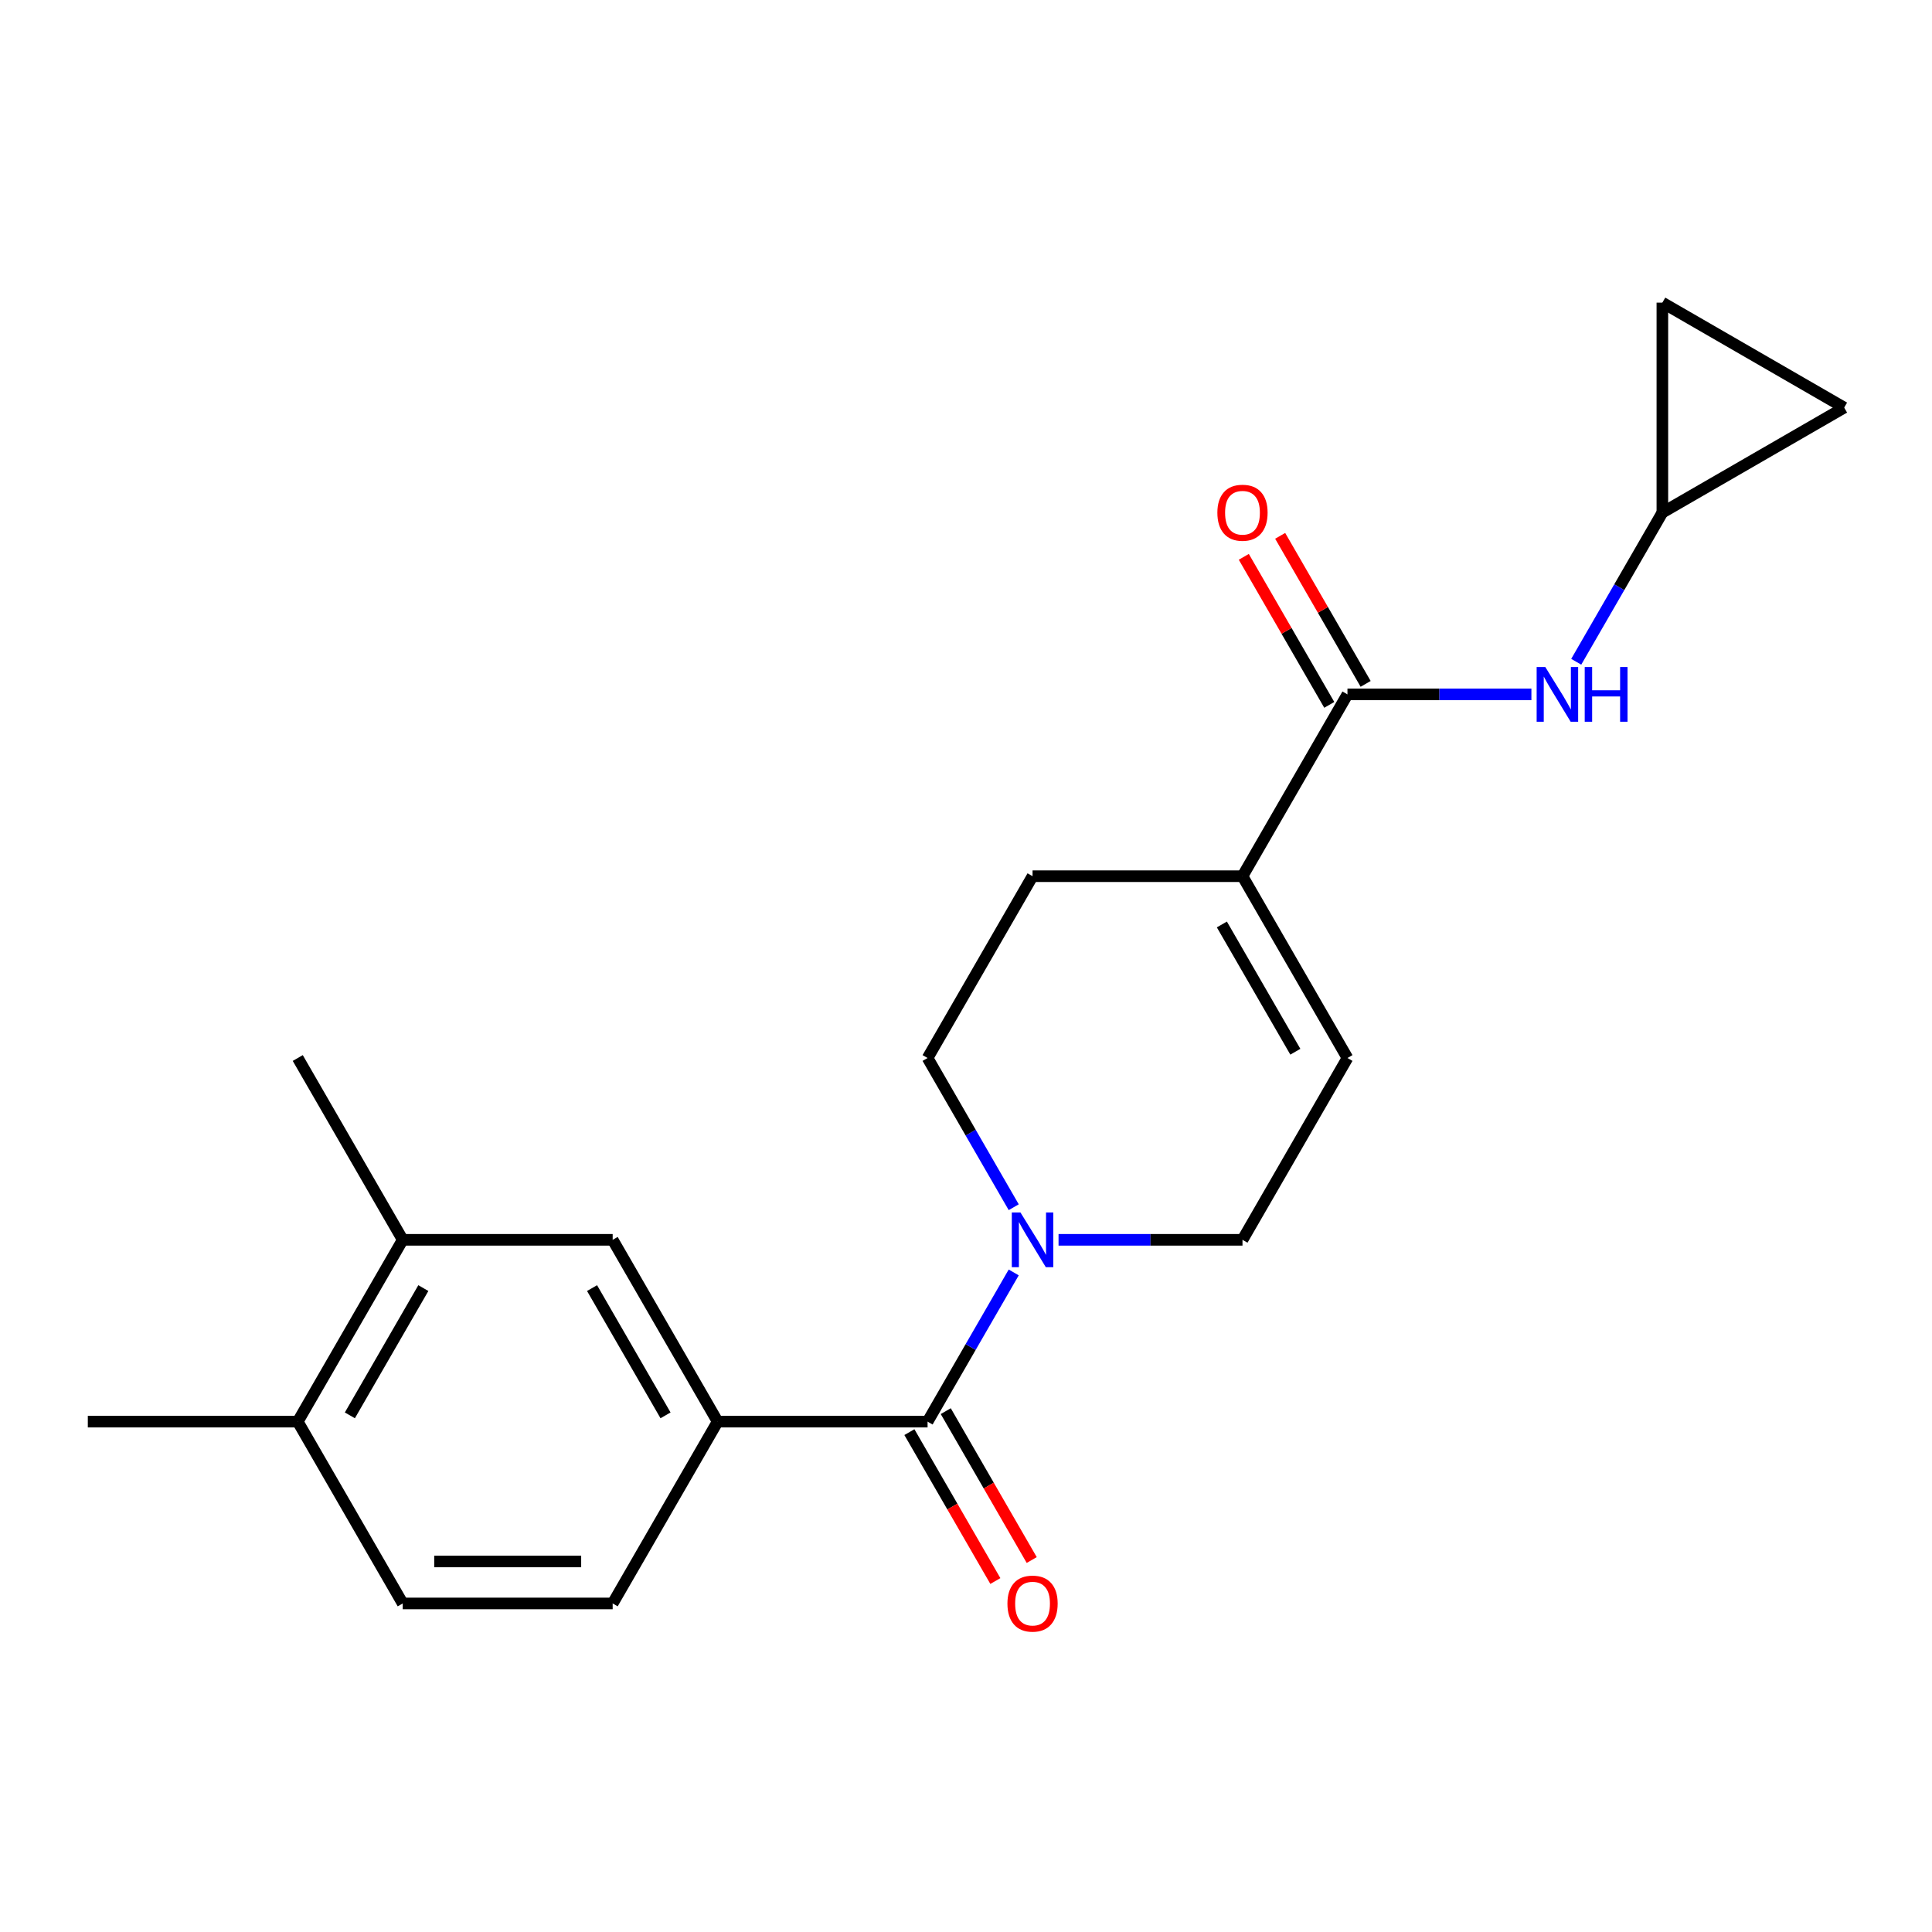 <?xml version='1.0' encoding='iso-8859-1'?>
<svg version='1.1' baseProfile='full'
              xmlns='http://www.w3.org/2000/svg'
                      xmlns:rdkit='http://www.rdkit.org/xml'
                      xmlns:xlink='http://www.w3.org/1999/xlink'
                  xml:space='preserve'
width='1000px' height='1000px' viewBox='0 0 1000 1000'>
<!-- END OF HEADER -->
<rect style='opacity:1.0;fill:#FFFFFF;stroke:none' width='1000' height='1000' x='0' y='0'> </rect>
<path class='bond-0' d='M 480.113,735.836 L 502.407,697.221' style='fill:none;fill-rule:evenodd;stroke:#000000;stroke-width:6px;stroke-linecap:butt;stroke-linejoin:miter;stroke-opacity:1' />
<path class='bond-0' d='M 502.407,697.221 L 524.702,658.606' style='fill:none;fill-rule:evenodd;stroke:#0000FF;stroke-width:6px;stroke-linecap:butt;stroke-linejoin:miter;stroke-opacity:1' />
<path class='bond-2' d='M 480.113,735.836 L 371.448,735.836' style='fill:none;fill-rule:evenodd;stroke:#000000;stroke-width:6px;stroke-linecap:butt;stroke-linejoin:miter;stroke-opacity:1' />
<path class='bond-13' d='M 470.702,741.269 L 492.95,779.804' style='fill:none;fill-rule:evenodd;stroke:#000000;stroke-width:6px;stroke-linecap:butt;stroke-linejoin:miter;stroke-opacity:1' />
<path class='bond-13' d='M 492.95,779.804 L 515.199,818.339' style='fill:none;fill-rule:evenodd;stroke:#FF0000;stroke-width:6px;stroke-linecap:butt;stroke-linejoin:miter;stroke-opacity:1' />
<path class='bond-13' d='M 489.524,730.403 L 511.772,768.937' style='fill:none;fill-rule:evenodd;stroke:#000000;stroke-width:6px;stroke-linecap:butt;stroke-linejoin:miter;stroke-opacity:1' />
<path class='bond-13' d='M 511.772,768.937 L 534.02,807.472' style='fill:none;fill-rule:evenodd;stroke:#FF0000;stroke-width:6px;stroke-linecap:butt;stroke-linejoin:miter;stroke-opacity:1' />
<path class='bond-9' d='M 547.902,641.73 L 595.506,641.73' style='fill:none;fill-rule:evenodd;stroke:#0000FF;stroke-width:6px;stroke-linecap:butt;stroke-linejoin:miter;stroke-opacity:1' />
<path class='bond-9' d='M 595.506,641.73 L 643.11,641.73' style='fill:none;fill-rule:evenodd;stroke:#000000;stroke-width:6px;stroke-linecap:butt;stroke-linejoin:miter;stroke-opacity:1' />
<path class='bond-12' d='M 524.702,624.853 L 502.407,586.238' style='fill:none;fill-rule:evenodd;stroke:#0000FF;stroke-width:6px;stroke-linecap:butt;stroke-linejoin:miter;stroke-opacity:1' />
<path class='bond-12' d='M 502.407,586.238 L 480.113,547.623' style='fill:none;fill-rule:evenodd;stroke:#000000;stroke-width:6px;stroke-linecap:butt;stroke-linejoin:miter;stroke-opacity:1' />
<path class='bond-1' d='M 697.442,359.411 L 643.11,453.517' style='fill:none;fill-rule:evenodd;stroke:#000000;stroke-width:6px;stroke-linecap:butt;stroke-linejoin:miter;stroke-opacity:1' />
<path class='bond-4' d='M 697.442,359.411 L 745.046,359.411' style='fill:none;fill-rule:evenodd;stroke:#000000;stroke-width:6px;stroke-linecap:butt;stroke-linejoin:miter;stroke-opacity:1' />
<path class='bond-4' d='M 745.046,359.411 L 792.65,359.411' style='fill:none;fill-rule:evenodd;stroke:#0000FF;stroke-width:6px;stroke-linecap:butt;stroke-linejoin:miter;stroke-opacity:1' />
<path class='bond-14' d='M 706.853,353.977 L 684.732,315.663' style='fill:none;fill-rule:evenodd;stroke:#000000;stroke-width:6px;stroke-linecap:butt;stroke-linejoin:miter;stroke-opacity:1' />
<path class='bond-14' d='M 684.732,315.663 L 662.611,277.348' style='fill:none;fill-rule:evenodd;stroke:#FF0000;stroke-width:6px;stroke-linecap:butt;stroke-linejoin:miter;stroke-opacity:1' />
<path class='bond-14' d='M 688.032,364.844 L 665.911,326.529' style='fill:none;fill-rule:evenodd;stroke:#000000;stroke-width:6px;stroke-linecap:butt;stroke-linejoin:miter;stroke-opacity:1' />
<path class='bond-14' d='M 665.911,326.529 L 643.789,288.214' style='fill:none;fill-rule:evenodd;stroke:#FF0000;stroke-width:6px;stroke-linecap:butt;stroke-linejoin:miter;stroke-opacity:1' />
<path class='bond-6' d='M 371.448,735.836 L 317.116,641.73' style='fill:none;fill-rule:evenodd;stroke:#000000;stroke-width:6px;stroke-linecap:butt;stroke-linejoin:miter;stroke-opacity:1' />
<path class='bond-6' d='M 344.477,732.586 L 306.445,666.712' style='fill:none;fill-rule:evenodd;stroke:#000000;stroke-width:6px;stroke-linecap:butt;stroke-linejoin:miter;stroke-opacity:1' />
<path class='bond-17' d='M 371.448,735.836 L 317.116,829.942' style='fill:none;fill-rule:evenodd;stroke:#000000;stroke-width:6px;stroke-linecap:butt;stroke-linejoin:miter;stroke-opacity:1' />
<path class='bond-3' d='M 643.11,453.517 L 534.445,453.517' style='fill:none;fill-rule:evenodd;stroke:#000000;stroke-width:6px;stroke-linecap:butt;stroke-linejoin:miter;stroke-opacity:1' />
<path class='bond-21' d='M 643.11,453.517 L 697.442,547.623' style='fill:none;fill-rule:evenodd;stroke:#000000;stroke-width:6px;stroke-linecap:butt;stroke-linejoin:miter;stroke-opacity:1' />
<path class='bond-21' d='M 632.438,478.499 L 670.471,544.374' style='fill:none;fill-rule:evenodd;stroke:#000000;stroke-width:6px;stroke-linecap:butt;stroke-linejoin:miter;stroke-opacity:1' />
<path class='bond-7' d='M 815.851,342.534 L 838.145,303.919' style='fill:none;fill-rule:evenodd;stroke:#0000FF;stroke-width:6px;stroke-linecap:butt;stroke-linejoin:miter;stroke-opacity:1' />
<path class='bond-7' d='M 838.145,303.919 L 860.439,265.304' style='fill:none;fill-rule:evenodd;stroke:#000000;stroke-width:6px;stroke-linecap:butt;stroke-linejoin:miter;stroke-opacity:1' />
<path class='bond-5' d='M 697.442,547.623 L 643.11,641.73' style='fill:none;fill-rule:evenodd;stroke:#000000;stroke-width:6px;stroke-linecap:butt;stroke-linejoin:miter;stroke-opacity:1' />
<path class='bond-8' d='M 317.116,641.73 L 208.451,641.73' style='fill:none;fill-rule:evenodd;stroke:#000000;stroke-width:6px;stroke-linecap:butt;stroke-linejoin:miter;stroke-opacity:1' />
<path class='bond-10' d='M 860.439,265.304 L 860.439,156.64' style='fill:none;fill-rule:evenodd;stroke:#000000;stroke-width:6px;stroke-linecap:butt;stroke-linejoin:miter;stroke-opacity:1' />
<path class='bond-11' d='M 860.439,265.304 L 954.545,210.972' style='fill:none;fill-rule:evenodd;stroke:#000000;stroke-width:6px;stroke-linecap:butt;stroke-linejoin:miter;stroke-opacity:1' />
<path class='bond-19' d='M 208.451,641.73 L 154.119,547.623' style='fill:none;fill-rule:evenodd;stroke:#000000;stroke-width:6px;stroke-linecap:butt;stroke-linejoin:miter;stroke-opacity:1' />
<path class='bond-22' d='M 208.451,641.73 L 154.119,735.836' style='fill:none;fill-rule:evenodd;stroke:#000000;stroke-width:6px;stroke-linecap:butt;stroke-linejoin:miter;stroke-opacity:1' />
<path class='bond-22' d='M 219.123,666.712 L 181.09,732.586' style='fill:none;fill-rule:evenodd;stroke:#000000;stroke-width:6px;stroke-linecap:butt;stroke-linejoin:miter;stroke-opacity:1' />
<path class='bond-23' d='M 860.439,156.64 L 954.545,210.972' style='fill:none;fill-rule:evenodd;stroke:#000000;stroke-width:6px;stroke-linecap:butt;stroke-linejoin:miter;stroke-opacity:1' />
<path class='bond-15' d='M 480.113,547.623 L 534.445,453.517' style='fill:none;fill-rule:evenodd;stroke:#000000;stroke-width:6px;stroke-linecap:butt;stroke-linejoin:miter;stroke-opacity:1' />
<path class='bond-16' d='M 154.119,735.836 L 208.451,829.942' style='fill:none;fill-rule:evenodd;stroke:#000000;stroke-width:6px;stroke-linecap:butt;stroke-linejoin:miter;stroke-opacity:1' />
<path class='bond-20' d='M 154.119,735.836 L 45.455,735.836' style='fill:none;fill-rule:evenodd;stroke:#000000;stroke-width:6px;stroke-linecap:butt;stroke-linejoin:miter;stroke-opacity:1' />
<path class='bond-18' d='M 317.116,829.942 L 208.451,829.942' style='fill:none;fill-rule:evenodd;stroke:#000000;stroke-width:6px;stroke-linecap:butt;stroke-linejoin:miter;stroke-opacity:1' />
<path class='bond-18' d='M 300.816,808.209 L 224.751,808.209' style='fill:none;fill-rule:evenodd;stroke:#000000;stroke-width:6px;stroke-linecap:butt;stroke-linejoin:miter;stroke-opacity:1' />
<path  class='atom-1' d='M 528.185 627.57
L 537.465 642.57
Q 538.385 644.05, 539.865 646.73
Q 541.345 649.41, 541.425 649.57
L 541.425 627.57
L 545.185 627.57
L 545.185 655.89
L 541.305 655.89
L 531.345 639.49
Q 530.185 637.57, 528.945 635.37
Q 527.745 633.17, 527.385 632.49
L 527.385 655.89
L 523.705 655.89
L 523.705 627.57
L 528.185 627.57
' fill='#0000FF'/>
<path  class='atom-5' d='M 799.847 345.251
L 809.127 360.251
Q 810.047 361.731, 811.527 364.411
Q 813.007 367.091, 813.087 367.251
L 813.087 345.251
L 816.847 345.251
L 816.847 373.571
L 812.967 373.571
L 803.007 357.171
Q 801.847 355.251, 800.607 353.051
Q 799.407 350.851, 799.047 350.171
L 799.047 373.571
L 795.367 373.571
L 795.367 345.251
L 799.847 345.251
' fill='#0000FF'/>
<path  class='atom-5' d='M 820.247 345.251
L 824.087 345.251
L 824.087 357.291
L 838.567 357.291
L 838.567 345.251
L 842.407 345.251
L 842.407 373.571
L 838.567 373.571
L 838.567 360.491
L 824.087 360.491
L 824.087 373.571
L 820.247 373.571
L 820.247 345.251
' fill='#0000FF'/>
<path  class='atom-14' d='M 521.445 830.022
Q 521.445 823.222, 524.805 819.422
Q 528.165 815.622, 534.445 815.622
Q 540.725 815.622, 544.085 819.422
Q 547.445 823.222, 547.445 830.022
Q 547.445 836.902, 544.045 840.822
Q 540.645 844.702, 534.445 844.702
Q 528.205 844.702, 524.805 840.822
Q 521.445 836.942, 521.445 830.022
M 534.445 841.502
Q 538.765 841.502, 541.085 838.622
Q 543.445 835.702, 543.445 830.022
Q 543.445 824.462, 541.085 821.662
Q 538.765 818.822, 534.445 818.822
Q 530.125 818.822, 527.765 821.622
Q 525.445 824.422, 525.445 830.022
Q 525.445 835.742, 527.765 838.622
Q 530.125 841.502, 534.445 841.502
' fill='#FF0000'/>
<path  class='atom-15' d='M 630.11 265.384
Q 630.11 258.584, 633.47 254.784
Q 636.83 250.984, 643.11 250.984
Q 649.39 250.984, 652.75 254.784
Q 656.11 258.584, 656.11 265.384
Q 656.11 272.264, 652.71 276.184
Q 649.31 280.064, 643.11 280.064
Q 636.87 280.064, 633.47 276.184
Q 630.11 272.304, 630.11 265.384
M 643.11 276.864
Q 647.43 276.864, 649.75 273.984
Q 652.11 271.064, 652.11 265.384
Q 652.11 259.824, 649.75 257.024
Q 647.43 254.184, 643.11 254.184
Q 638.79 254.184, 636.43 256.984
Q 634.11 259.784, 634.11 265.384
Q 634.11 271.104, 636.43 273.984
Q 638.79 276.864, 643.11 276.864
' fill='#FF0000'/>
</svg>
